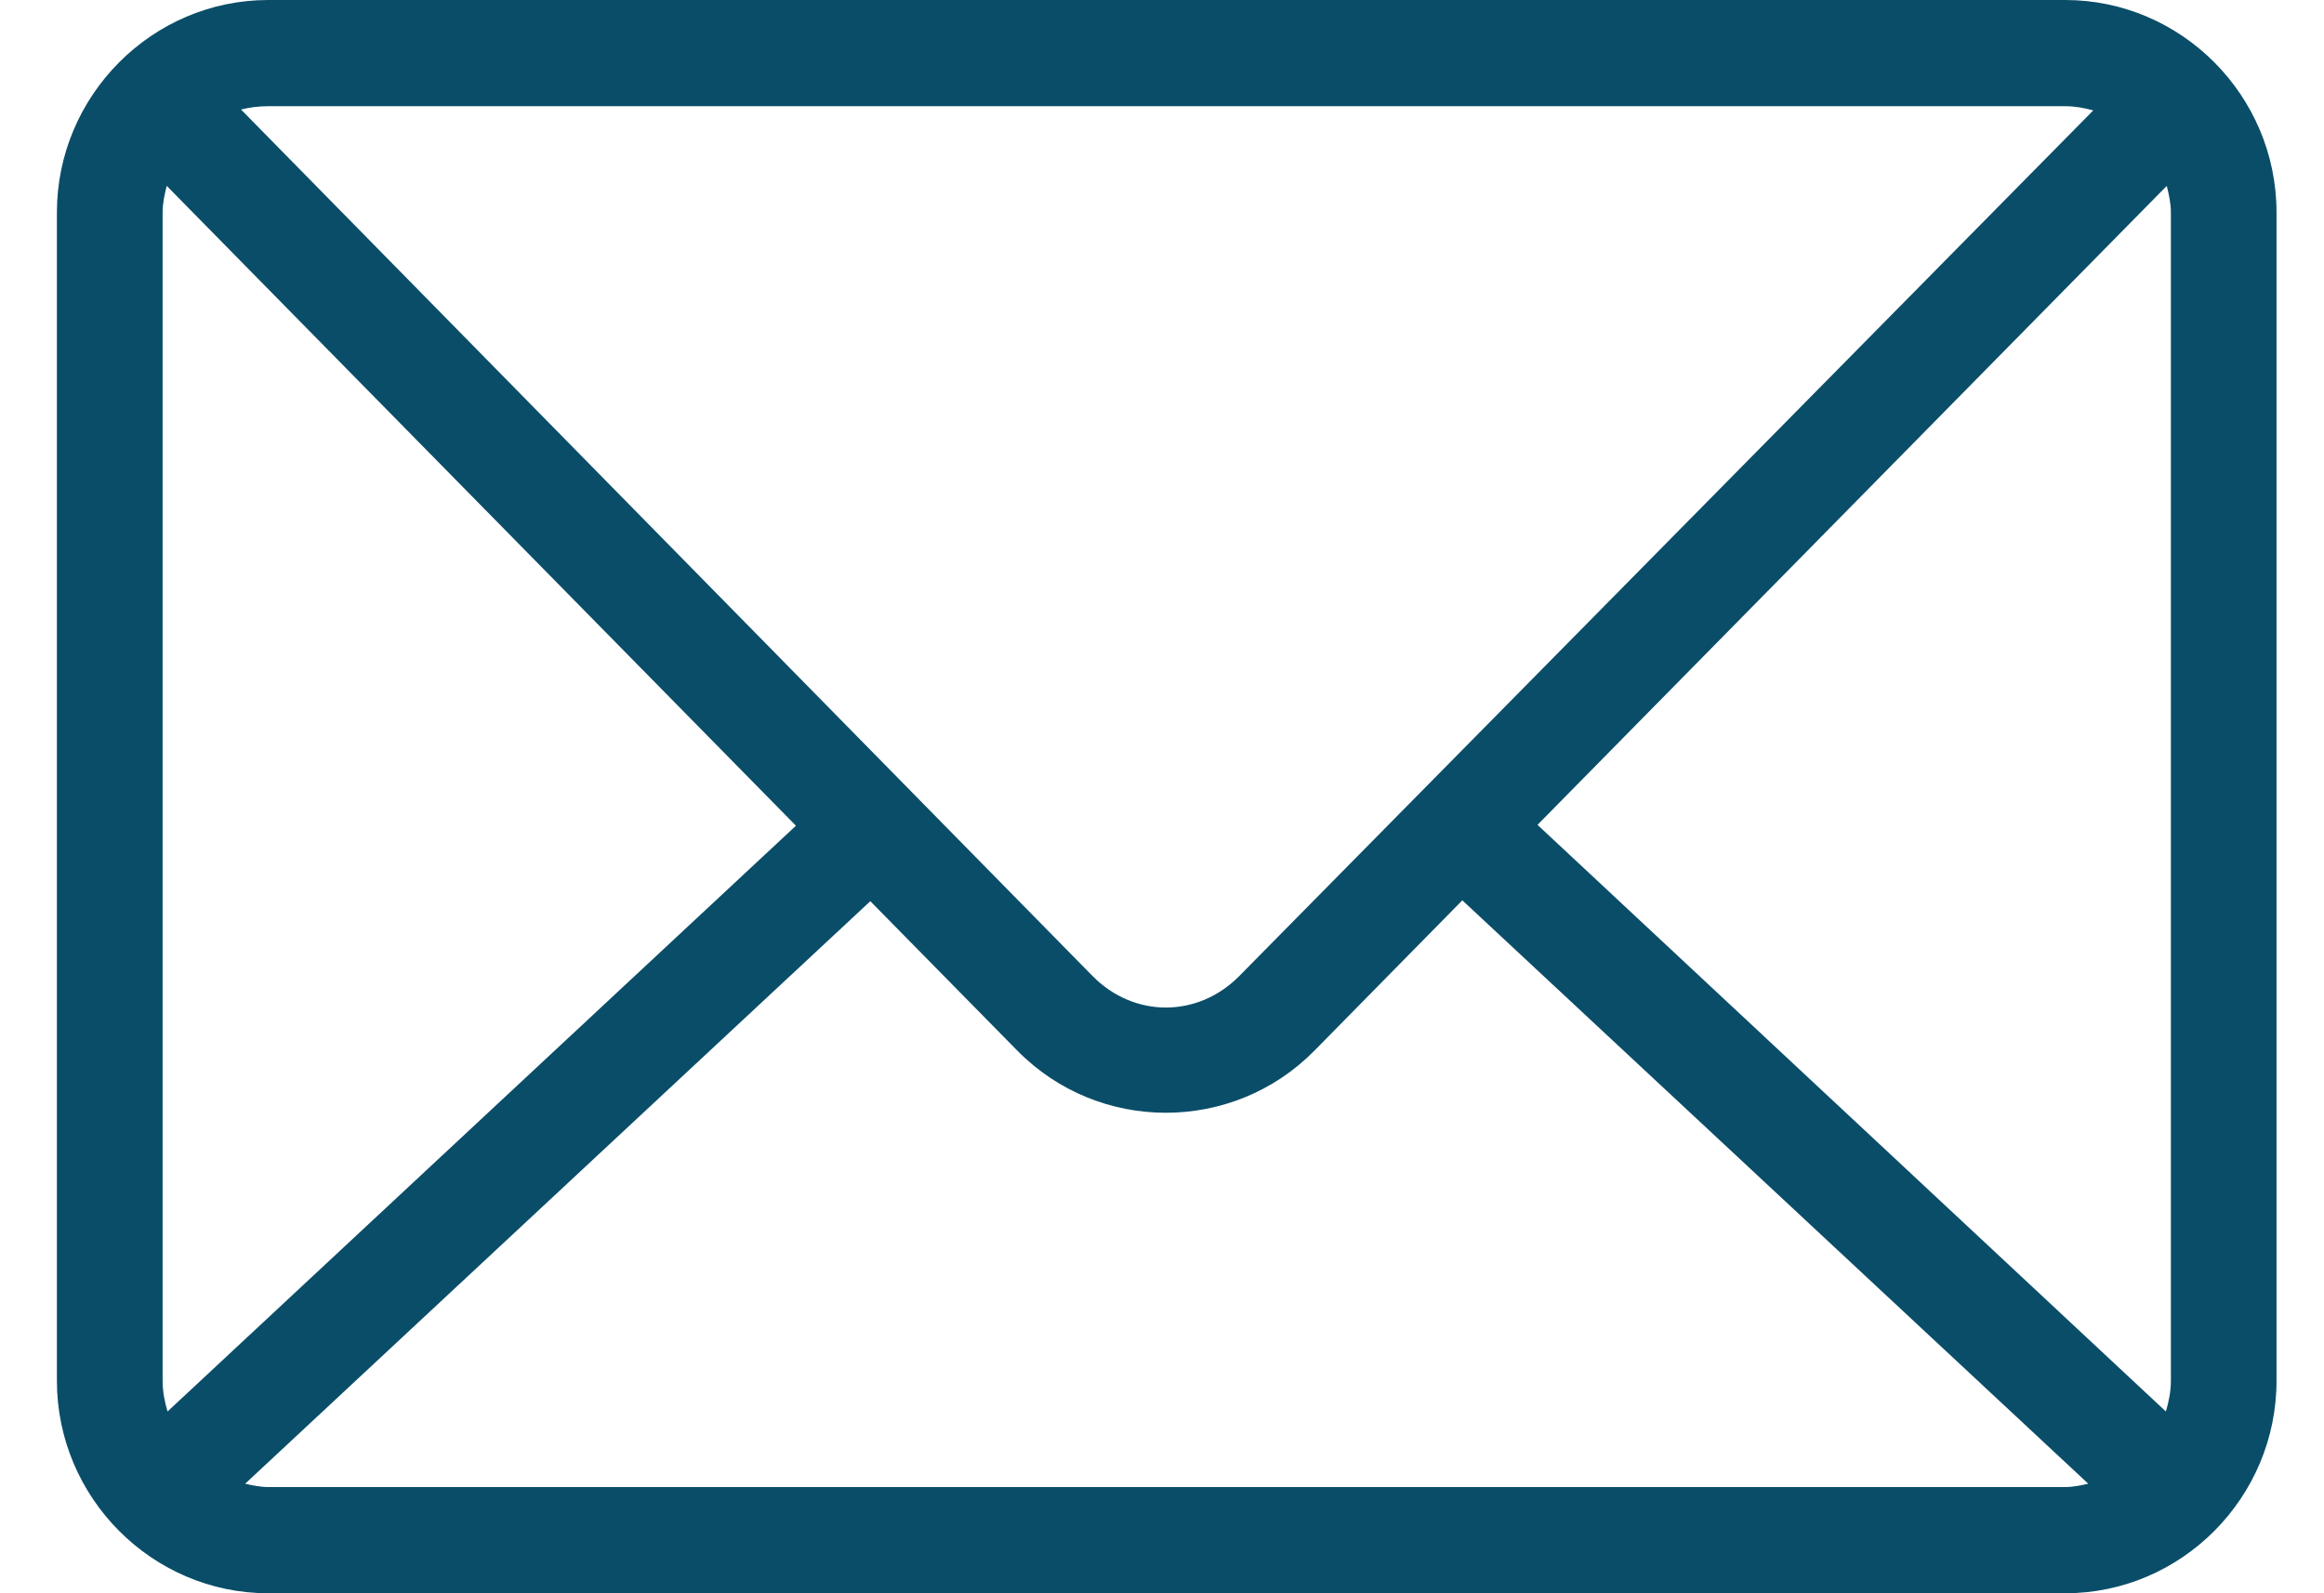 <svg width="35" height="24" viewBox="0 0 35 24" fill="none" xmlns="http://www.w3.org/2000/svg">
<path d="M4.041 0C2.291 0 0.857 1.441 0.857 3.2V20.8C0.857 22.559 2.291 24 4.041 24H31.102C32.852 24 34.285 22.559 34.285 20.8V3.2C34.285 1.441 32.852 0 31.102 0H4.041ZM4.041 1.6H31.102C31.252 1.6 31.388 1.626 31.525 1.663L18.666 14.7C18.04 15.336 17.077 15.336 16.452 14.7L3.63 1.65C3.762 1.616 3.896 1.6 4.041 1.6ZM2.511 2.8L11.987 12.438L2.523 21.262C2.48 21.115 2.449 20.964 2.449 20.8V3.2C2.449 3.059 2.479 2.929 2.511 2.8ZM32.632 2.8C32.664 2.929 32.694 3.059 32.694 3.2V20.8C32.694 20.964 32.662 21.115 32.619 21.262L23.155 12.425L32.632 2.8ZM22.023 13.562L31.45 22.35C31.337 22.375 31.224 22.4 31.102 22.4H4.041C3.919 22.4 3.806 22.375 3.692 22.35L13.107 13.575L15.32 15.825C16.549 17.075 18.568 17.074 19.797 15.825L22.023 13.562Z" fill="#0A4D68"/>
</svg>
